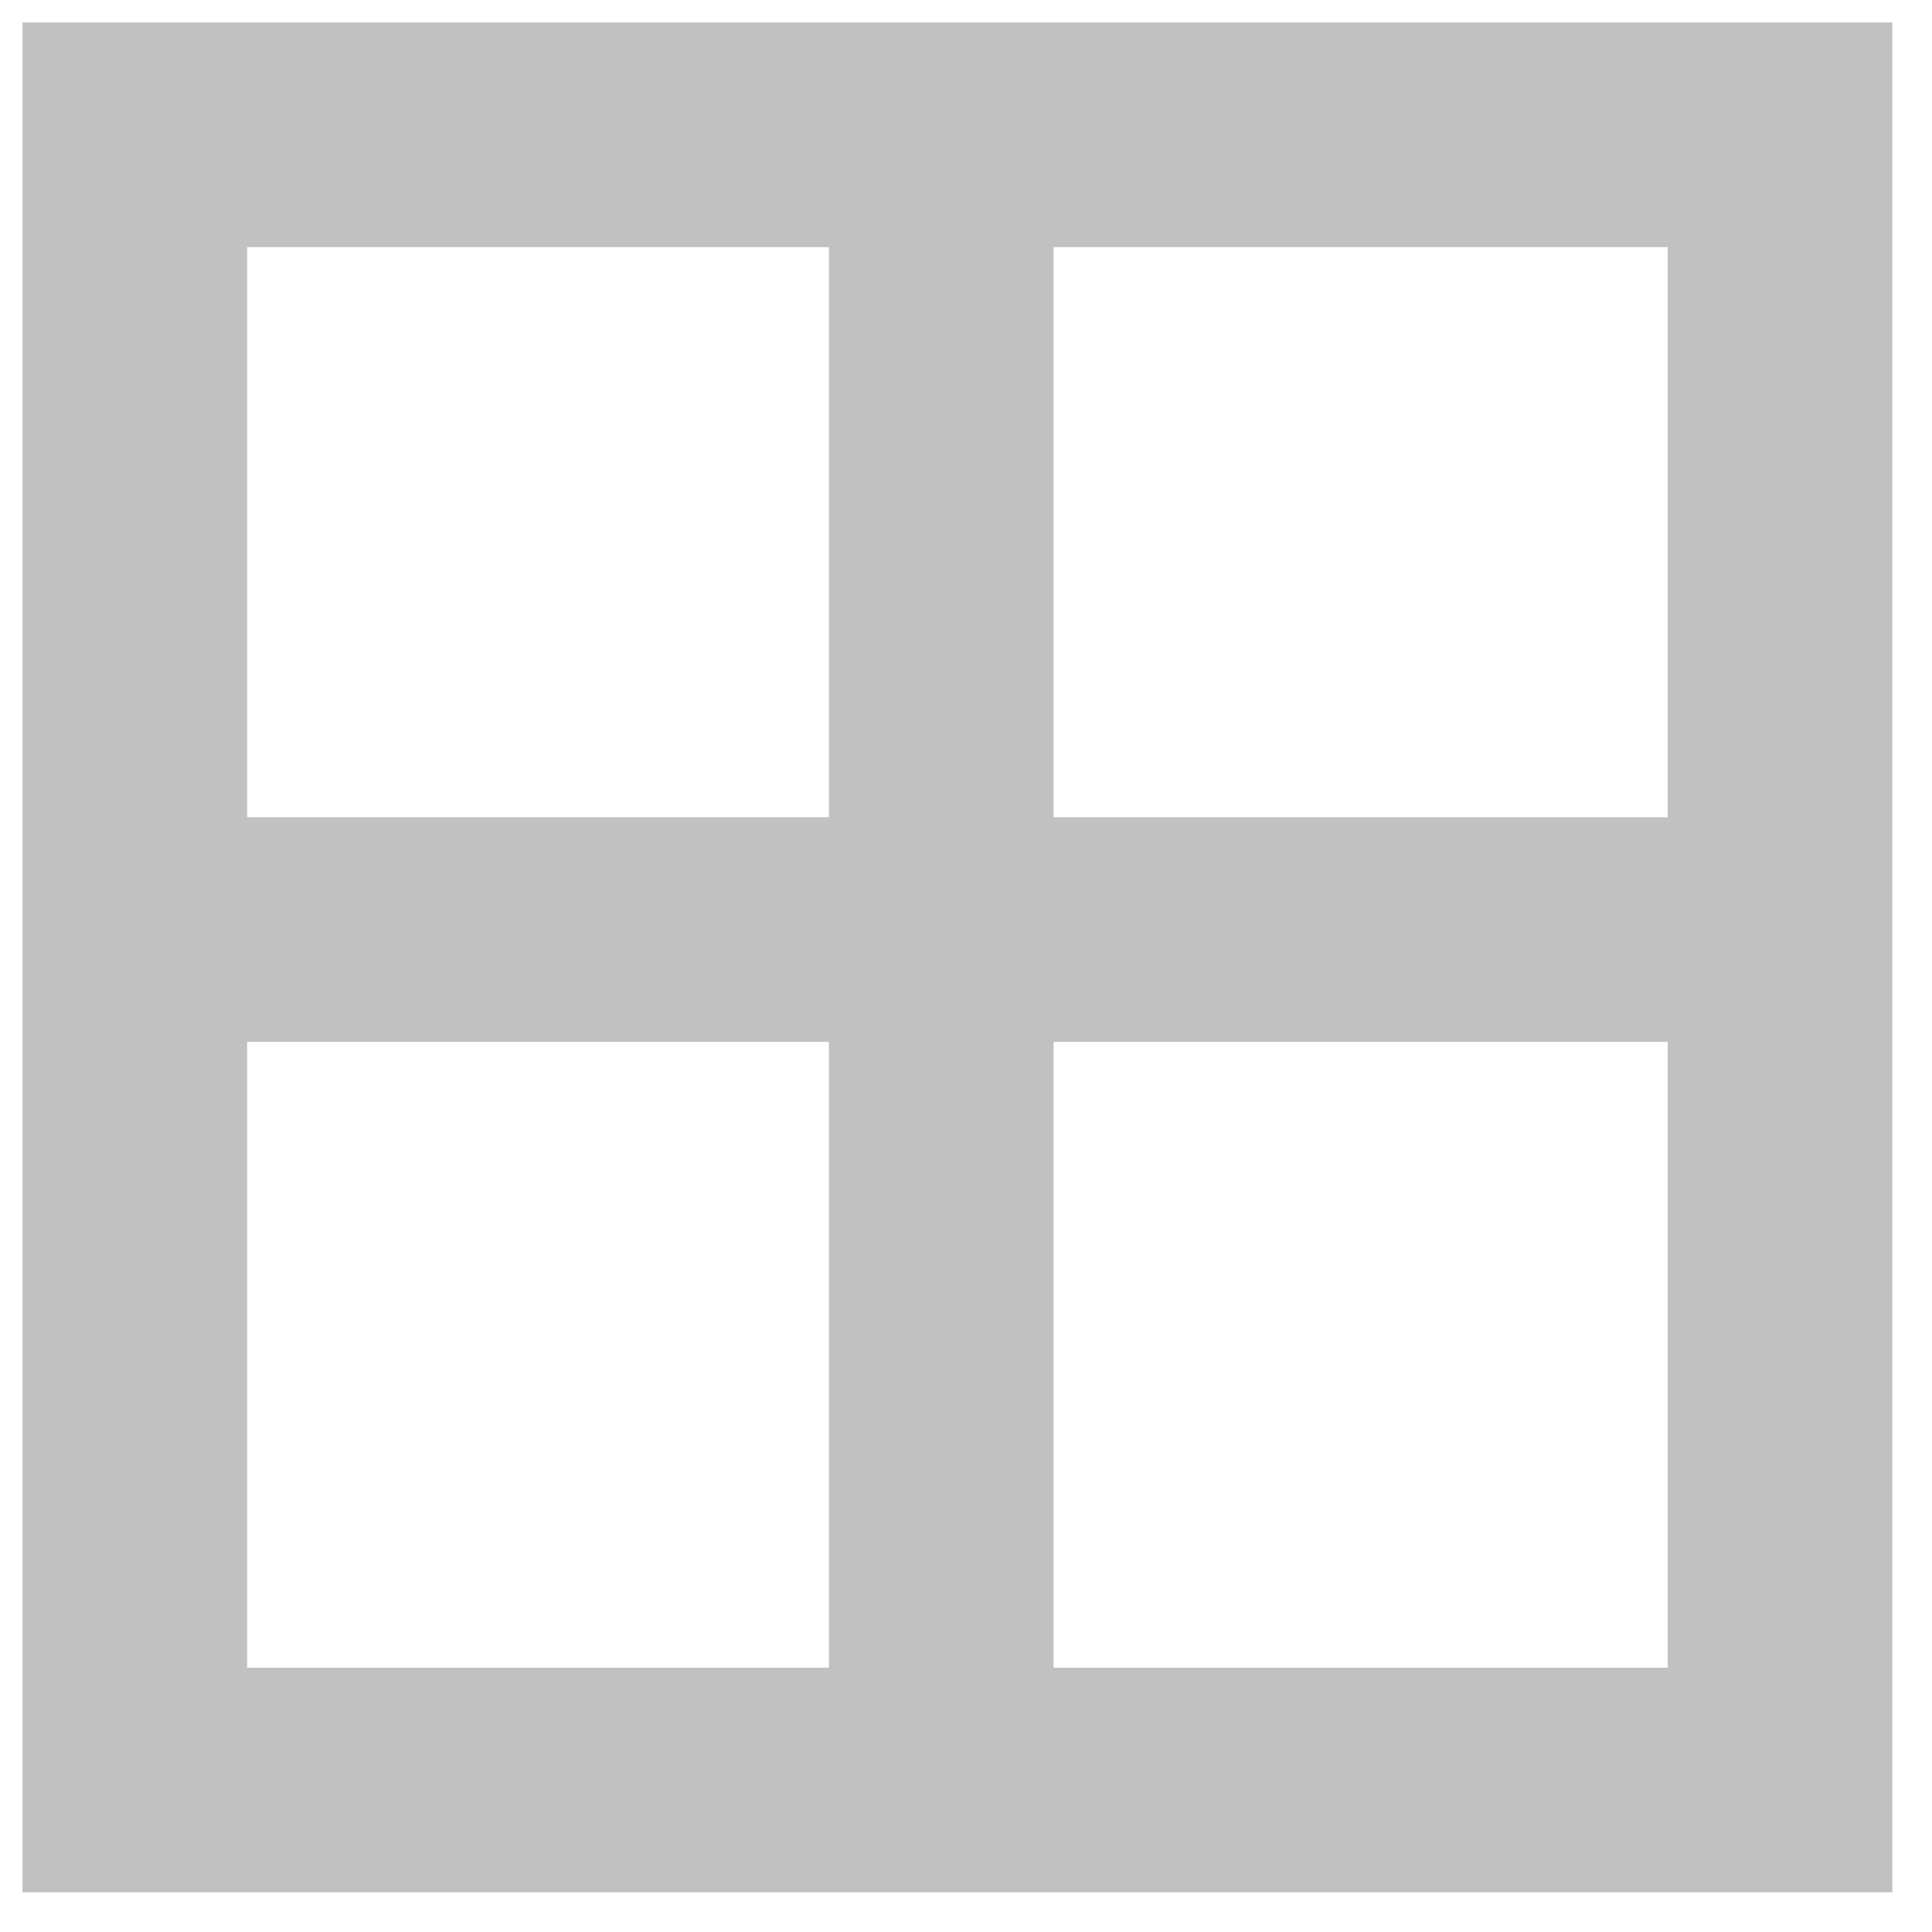 <?xml version="1.0" encoding="utf-8"?>
<svg width="43px" height="43px" viewBox="0 0 43 43" version="1.1" xmlns:xlink="http://www.w3.org/1999/xlink" xmlns="http://www.w3.org/2000/svg">
  <desc>Created with Lunacy</desc>
  <g id="Group-5" transform="translate(2.5 2.5)">
    <path d="M0 36.617L36.617 36.617L36.617 0L0 0L0 36.617Z" transform="translate(0.5 0.5)" id="Stroke-1" fill="none" stroke="#C1C1C1" stroke-width="5" />
    <path d="M0.5 0L0.5 37.165" transform="translate(17.949 0.545)" id="Stroke-3" fill="none" stroke="#C1C1C1" stroke-width="5" />
    <path d="M34.538 0.5L0 0.5" transform="translate(1.367 17.689)" id="Stroke-4" fill="none" stroke="#C1C1C1" stroke-width="5" />
  </g>
</svg>